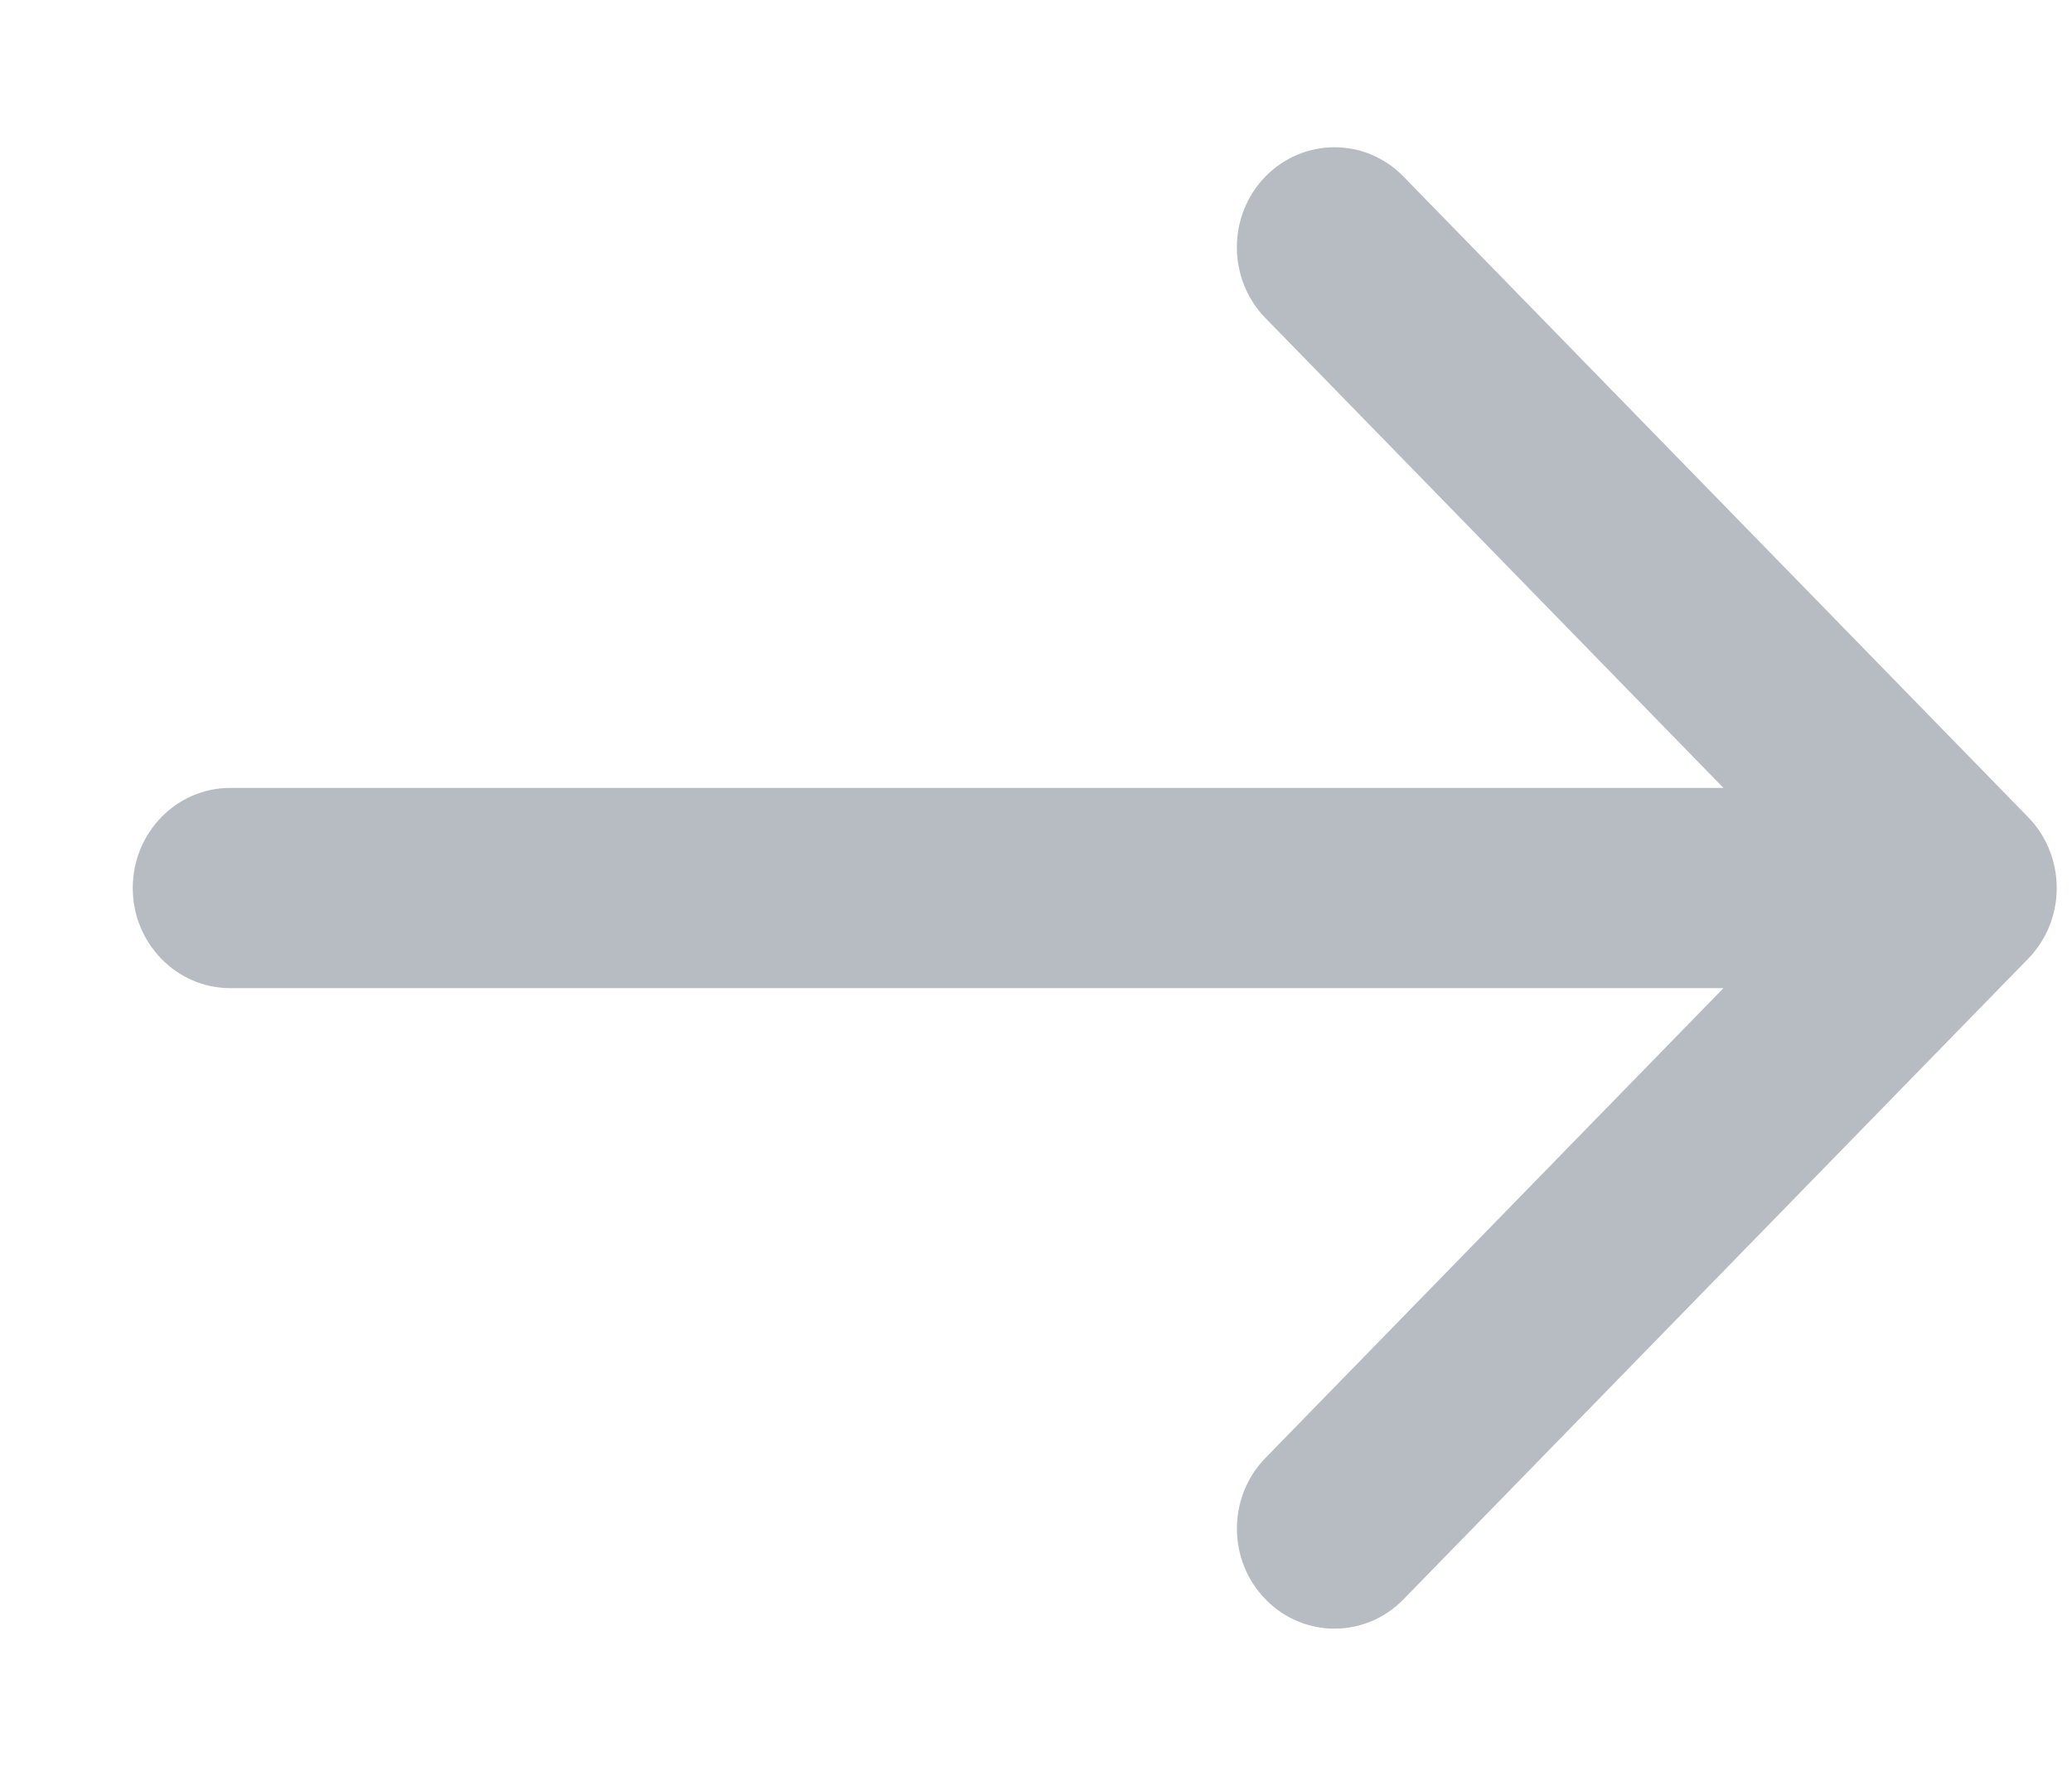 <svg width="14" height="12" viewBox="0 0 14 12" fill="none" xmlns="http://www.w3.org/2000/svg">
<path opacity="0.3" fill-rule="evenodd" clip-rule="evenodd" d="M13.704 5.522L9.483 1.193C9.226 0.929 8.808 0.929 8.55 1.193C8.293 1.457 8.293 1.885 8.55 2.149L11.645 5.324H1.556C1.192 5.324 0.897 5.627 0.897 6C0.897 6.374 1.192 6.677 1.556 6.677H11.645L8.551 9.851C8.293 10.115 8.293 10.543 8.551 10.807C8.679 10.939 8.848 11.005 9.017 11.005C9.186 11.005 9.354 10.939 9.483 10.807L13.704 6.478C13.961 6.215 13.961 5.786 13.704 5.522Z" fill="#0F2137"/>
</svg>
